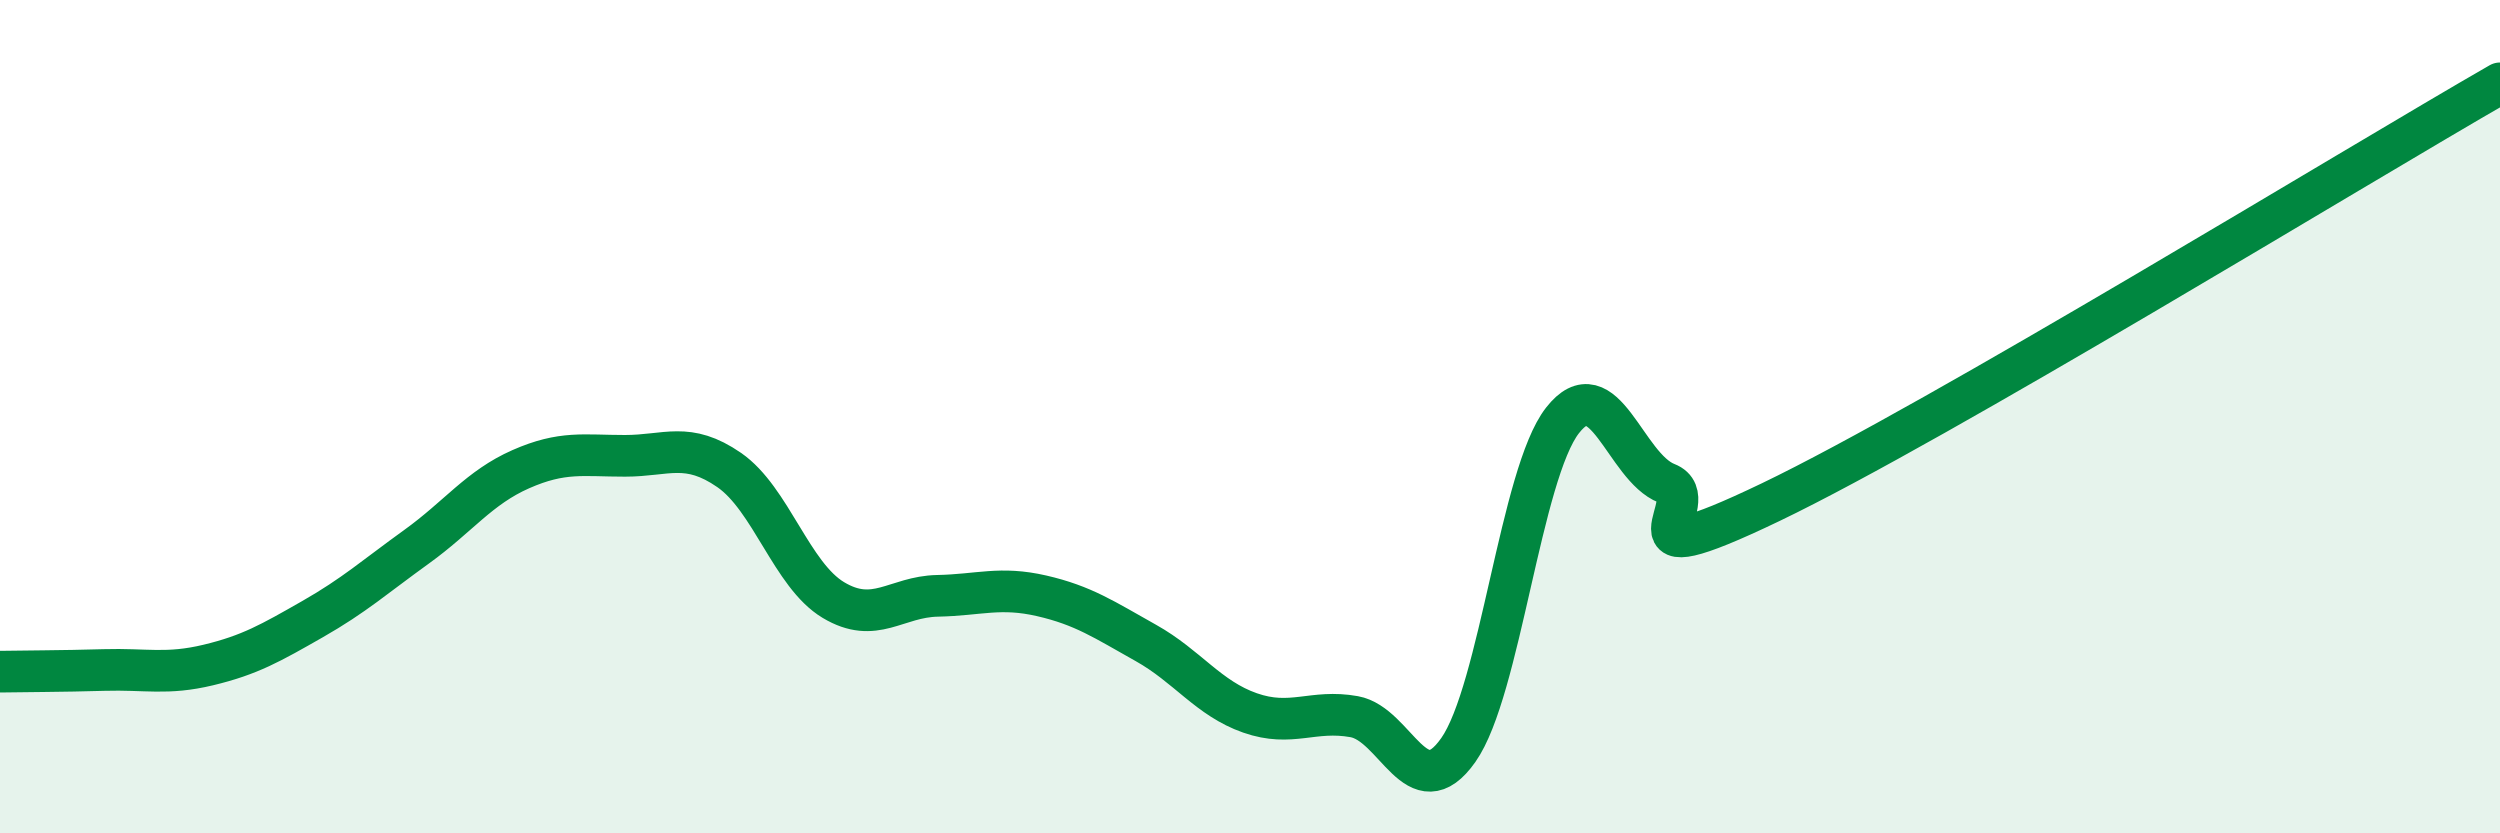 
    <svg width="60" height="20" viewBox="0 0 60 20" xmlns="http://www.w3.org/2000/svg">
      <path
        d="M 0,16.12 C 0.5,16.11 1.5,16.11 2.5,16.08 C 3.5,16.05 4,16.2 5,15.96 C 6,15.72 6.5,15.43 7.5,14.86 C 8.5,14.29 9,13.84 10,13.12 C 11,12.4 11.5,11.7 12.5,11.26 C 13.5,10.82 14,10.94 15,10.94 C 16,10.94 16.5,10.59 17.5,11.28 C 18.5,11.97 19,13.8 20,14.4 C 21,15 21.5,14.32 22.5,14.3 C 23.5,14.28 24,14.07 25,14.3 C 26,14.53 26.5,14.87 27.5,15.43 C 28.5,15.99 29,16.76 30,17.11 C 31,17.46 31.5,17.02 32.5,17.2 C 33.5,17.38 34,19.42 35,18 C 36,16.58 36.5,11.37 37.5,10.09 C 38.5,8.81 39,11.21 40,11.6 C 41,11.99 38.5,13.97 42.5,12.05 C 46.5,10.13 56.5,4.01 60,2L60 20L0 20Z"
        fill="#008740"
        opacity="0.1"
        stroke-linecap="round"
        stroke-linejoin="round"
      />
      <path
        d="M 0,16.12 C 0.5,16.11 1.5,16.11 2.5,16.08 C 3.5,16.05 4,16.2 5,15.96 C 6,15.72 6.5,15.43 7.5,14.86 C 8.5,14.29 9,13.84 10,13.12 C 11,12.4 11.5,11.7 12.5,11.26 C 13.5,10.82 14,10.94 15,10.94 C 16,10.94 16.5,10.59 17.5,11.28 C 18.5,11.97 19,13.8 20,14.4 C 21,15 21.5,14.32 22.5,14.3 C 23.5,14.28 24,14.07 25,14.3 C 26,14.53 26.5,14.87 27.5,15.43 C 28.5,15.99 29,16.76 30,17.11 C 31,17.46 31.5,17.02 32.5,17.2 C 33.5,17.38 34,19.42 35,18 C 36,16.58 36.5,11.37 37.5,10.09 C 38.5,8.81 39,11.21 40,11.6 C 41,11.99 38.5,13.97 42.5,12.05 C 46.5,10.13 56.5,4.01 60,2"
        stroke="#008740"
        stroke-width="1"
        fill="none"
        stroke-linecap="round"
        stroke-linejoin="round"
      />
    </svg>
  